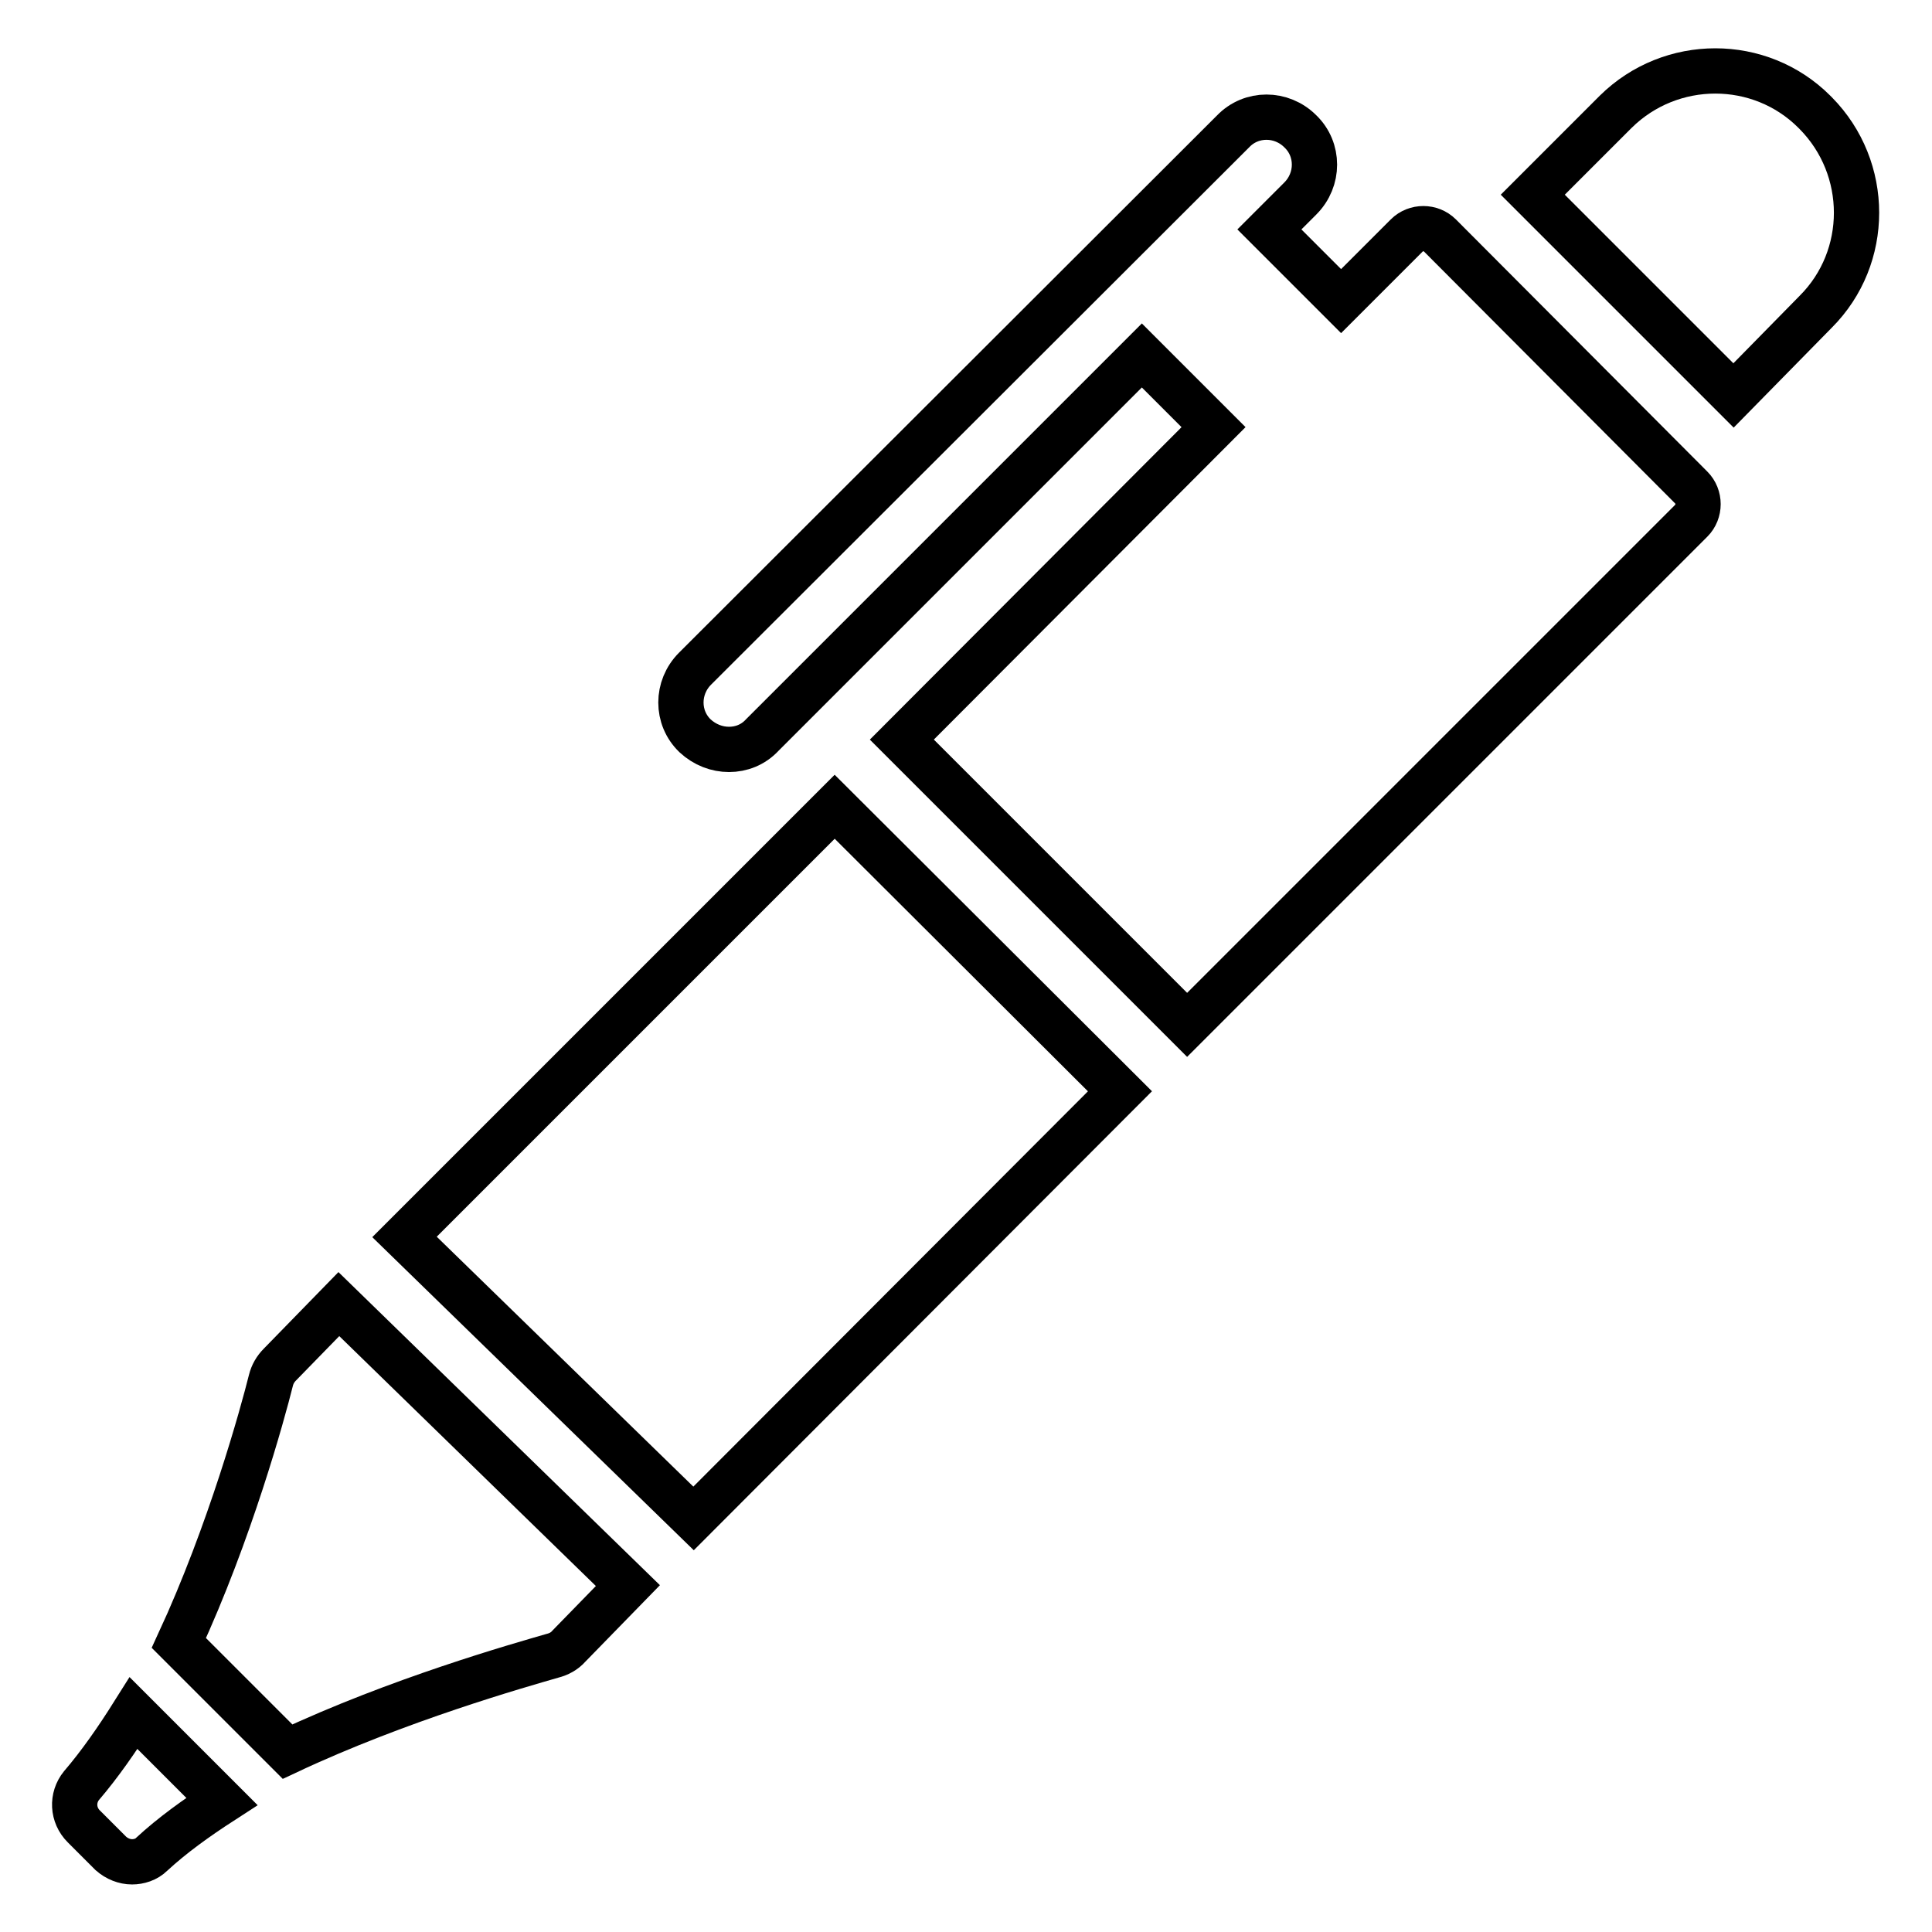 <?xml version="1.0" encoding="utf-8"?>
<!-- Svg Vector Icons : http://www.onlinewebfonts.com/icon -->
<!DOCTYPE svg PUBLIC "-//W3C//DTD SVG 1.1//EN" "http://www.w3.org/Graphics/SVG/1.1/DTD/svg11.dtd">
<svg version="1.1" xmlns="http://www.w3.org/2000/svg" xmlns:xlink="http://www.w3.org/1999/xlink" x="0px" y="0px" viewBox="0 0 256 256" enable-background="new 0 0 256 256" xml:space="preserve">
<g><g><g><path stroke-width="6" fill-opacity="0" stroke="#000000"  d="M91.9 201.2L148.4 144.6 110.6 106.9 53.6 163.9 91.9 201.2 z"/><path stroke-width="6" fill-opacity="0" stroke="#000000"  d="M240.6,41.3c7.2-7.2,7.2-19,0-26.3l-0.2-0.2c-7.2-7.2-19-7.2-26.3,0l-11,11l26.6,26.6L240.6,41.3z"/><path stroke-width="6" fill-opacity="0" stroke="#000000"  d="M96.6,99.3c1.6,0,3.2-0.6,4.4-1.9l50.3-50.3l9.5,9.5L119.5,98l37.8,37.8L224.1,69c1.2-1.2,1.2-3.2,0-4.4l-33.3-33.4c-0.6-0.6-1.4-0.9-2.2-0.9c-0.8,0-1.6,0.3-2.2,0.9l-8.7,8.7l-9.5-9.5l4.1-4.1c2.5-2.5,2.5-6.5,0-8.9c-2.5-2.5-6.5-2.5-8.9,0L92.1,88.6c-2.5,2.5-2.5,6.5,0,8.9C93.4,98.7,95,99.3,96.6,99.3z"/><path stroke-width="6" fill-opacity="0" stroke="#000000"  d="M73.2,219.4c0.8-0.2,1.6-0.6,2.2-1.3l7.8-8l-38.3-37.3l-7.8,8c-0.6,0.6-1,1.3-1.2,2.1c-1.1,4.4-5.4,20.1-12.2,34.8l14.4,14.4C52.8,225.2,68.7,220.7,73.2,219.4z"/><path stroke-width="6" fill-opacity="0" stroke="#000000"  d="M14.7,245.6c0.8,0.7,1.8,1.1,2.8,1.1c0.9,0,1.9-0.3,2.6-1c2.7-2.5,5.9-4.8,9.3-7l-11.7-11.7c-2.2,3.5-4.5,6.8-6.9,9.6c-1.3,1.6-1.2,3.9,0.3,5.4L14.7,245.6z"/></g><g></g><g></g><g></g><g></g><g></g><g></g><g></g><g></g><g></g><g></g><g></g><g></g><g></g><g></g><g></g></g></g>
</svg>